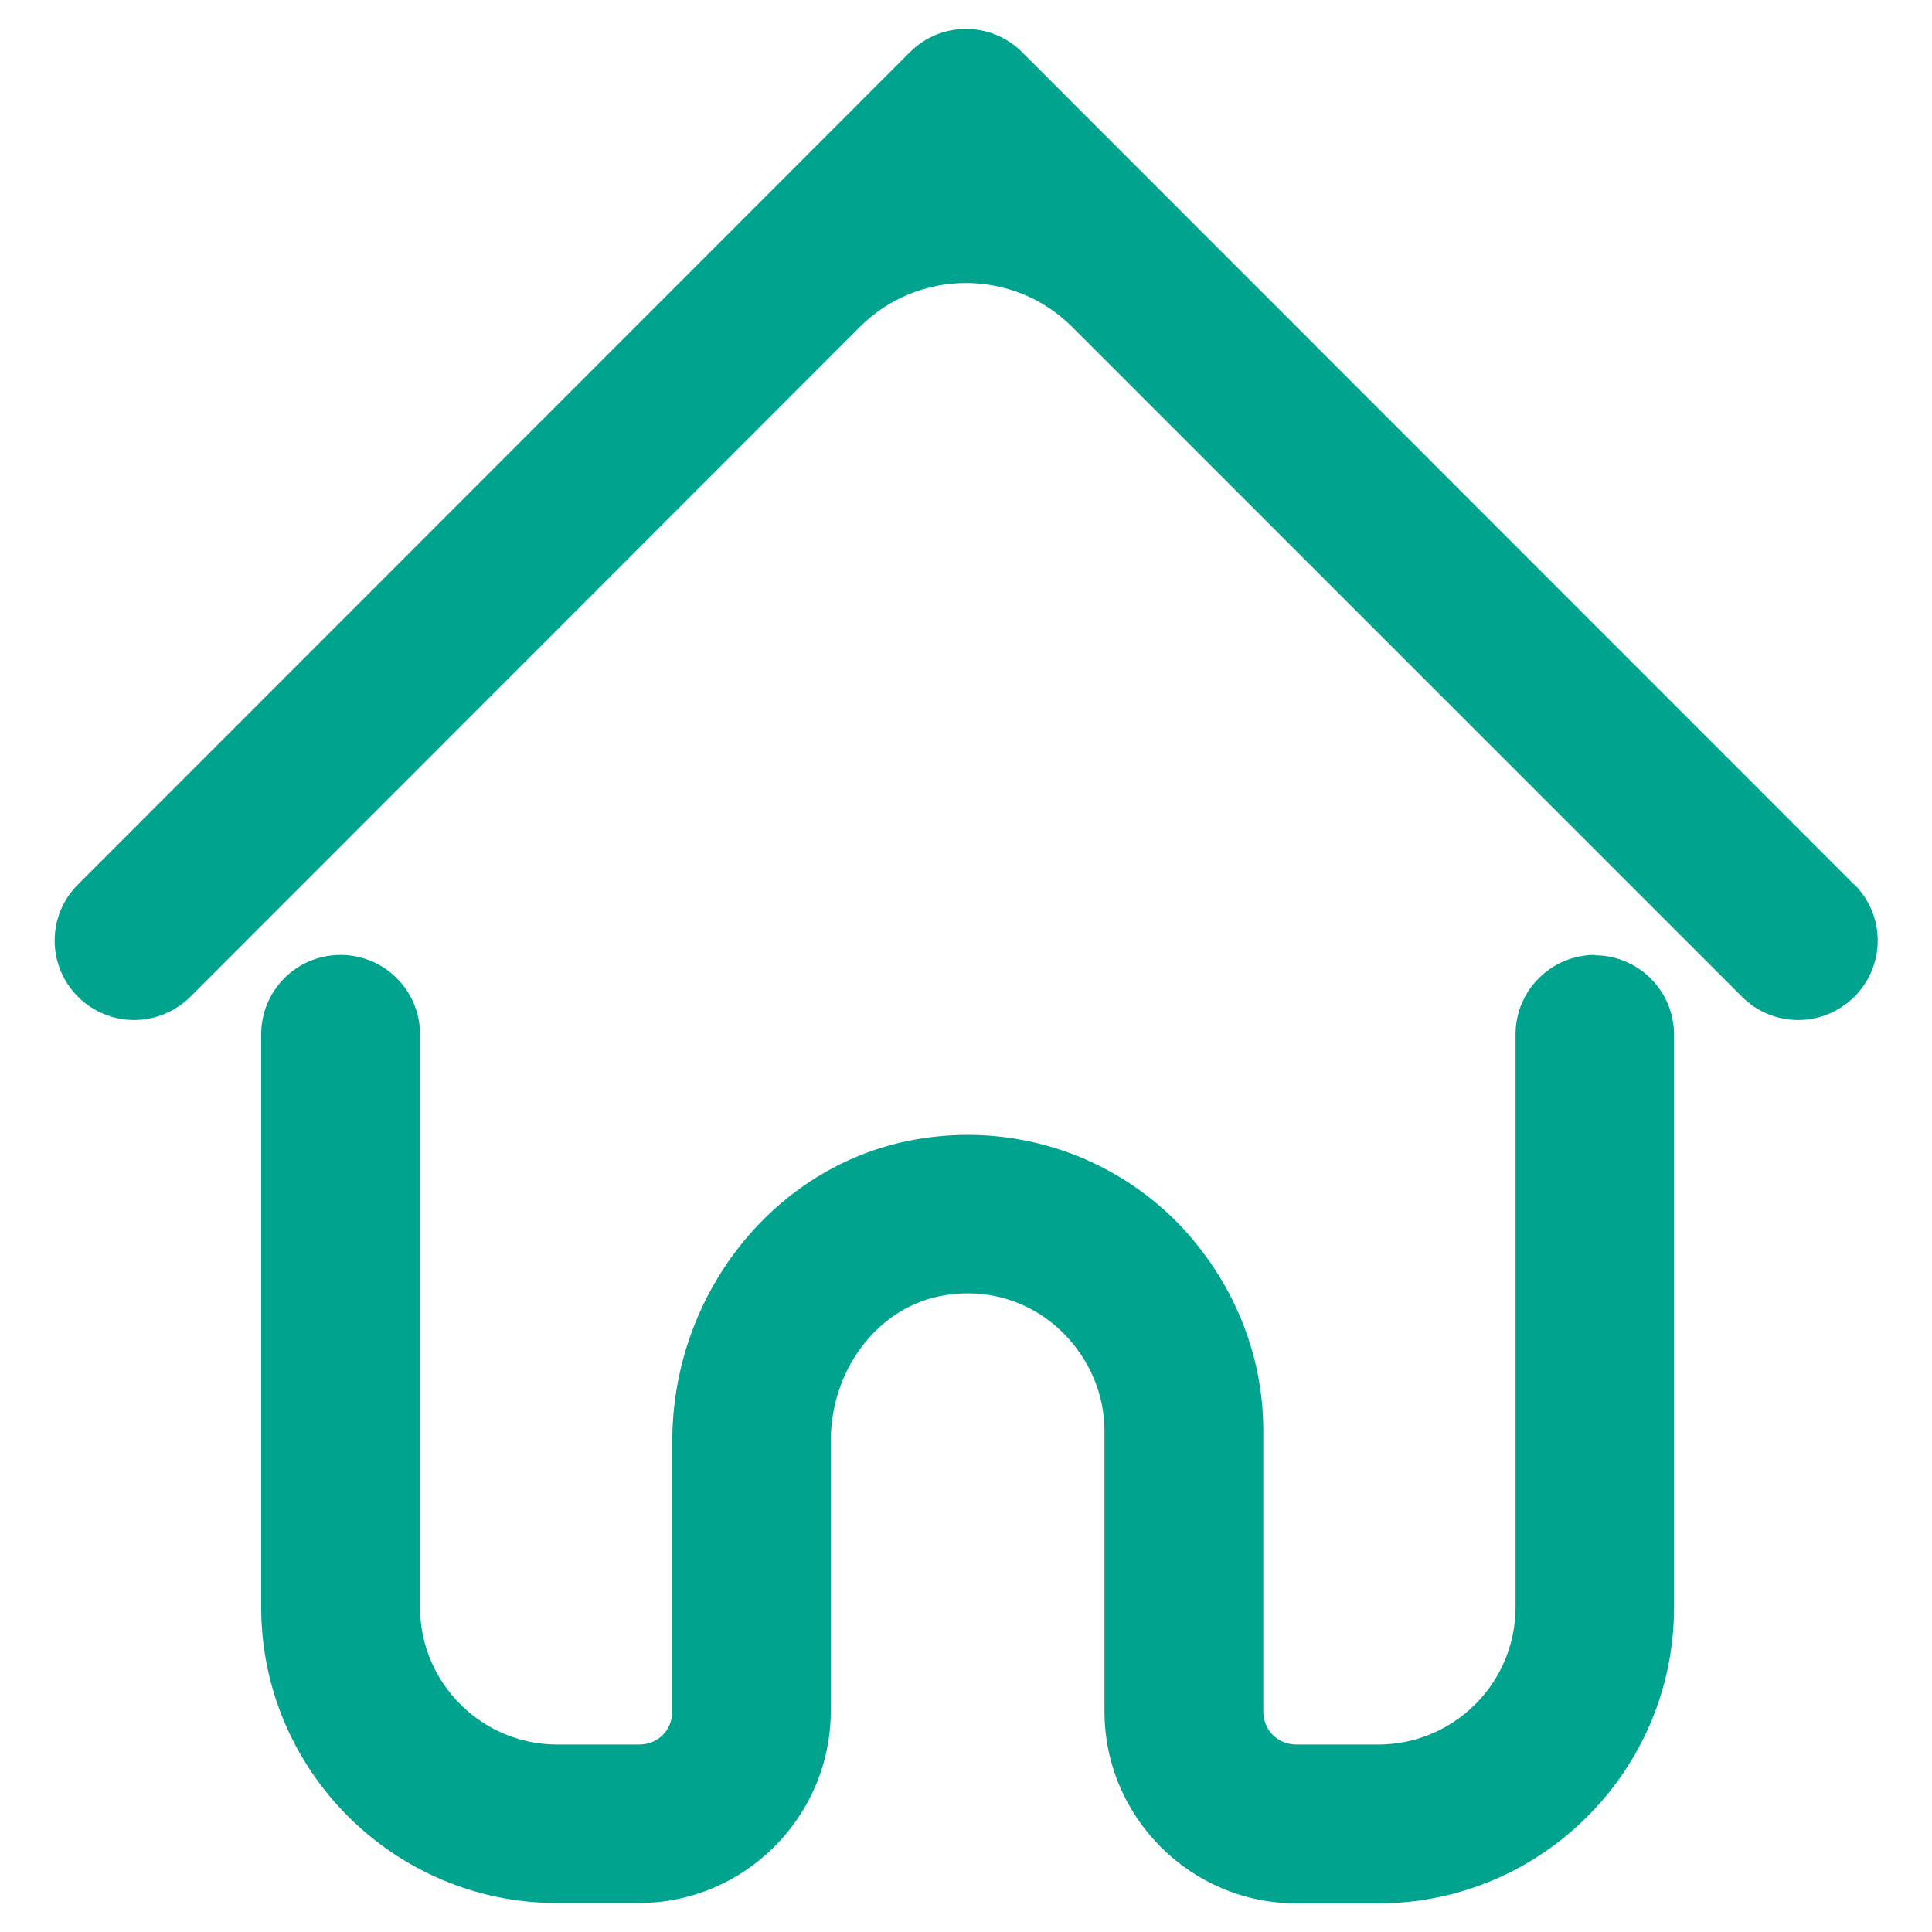 <?xml version="1.0" encoding="UTF-8"?><svg id="b" xmlns="http://www.w3.org/2000/svg" width="54" height="54" viewBox="0 0 54 54"><path d="m44.58,26.69c-1.22,0-2.22.99-2.22,2.22v16.01c0,2.12-1.72,3.84-3.84,3.84h-2.28c-.53,0-.93-.4-.93-.93v-7.83c0-2.18-.86-4.25-2.42-5.85-1.99-2-4.84-2.84-7.61-2.24-3.76.82-6.49,4.35-6.49,8.38v7.54c0,.53-.4.93-.93.93h-2.28c-2.12,0-3.84-1.72-3.84-3.84v-16.01c0-1.22-.99-2.22-2.22-2.22s-2.22.99-2.22,2.22v16.01c0,4.56,3.71,8.27,8.27,8.27h2.28c2.96,0,5.37-2.41,5.37-5.37v-7.54c0-1.96,1.26-3.66,2.99-4.04,1.31-.28,2.59.1,3.52,1.03.74.75,1.14,1.72,1.14,2.73v7.83c0,2.96,2.41,5.37,5.37,5.37h2.28c4.56,0,8.27-3.71,8.27-8.27v-16.01c0-1.22-.99-2.22-2.22-2.22Z" fill="#00a48e"/><path d="m51.82,24.72L28.57,1.46c-.87-.87-2.27-.87-3.14,0,0,0,0,0,0,0,0,0,0,0,0,0L2.18,24.72c-.87.87-.87,2.27,0,3.14.43.43,1,.65,1.57.65s1.13-.22,1.57-.65L24.03,9.14c1.64-1.64,4.3-1.64,5.94,0l18.72,18.72c.43.43,1,.65,1.57.65s1.13-.22,1.57-.65c.87-.87.87-2.27,0-3.14Z" fill="#00a48e"/></svg>